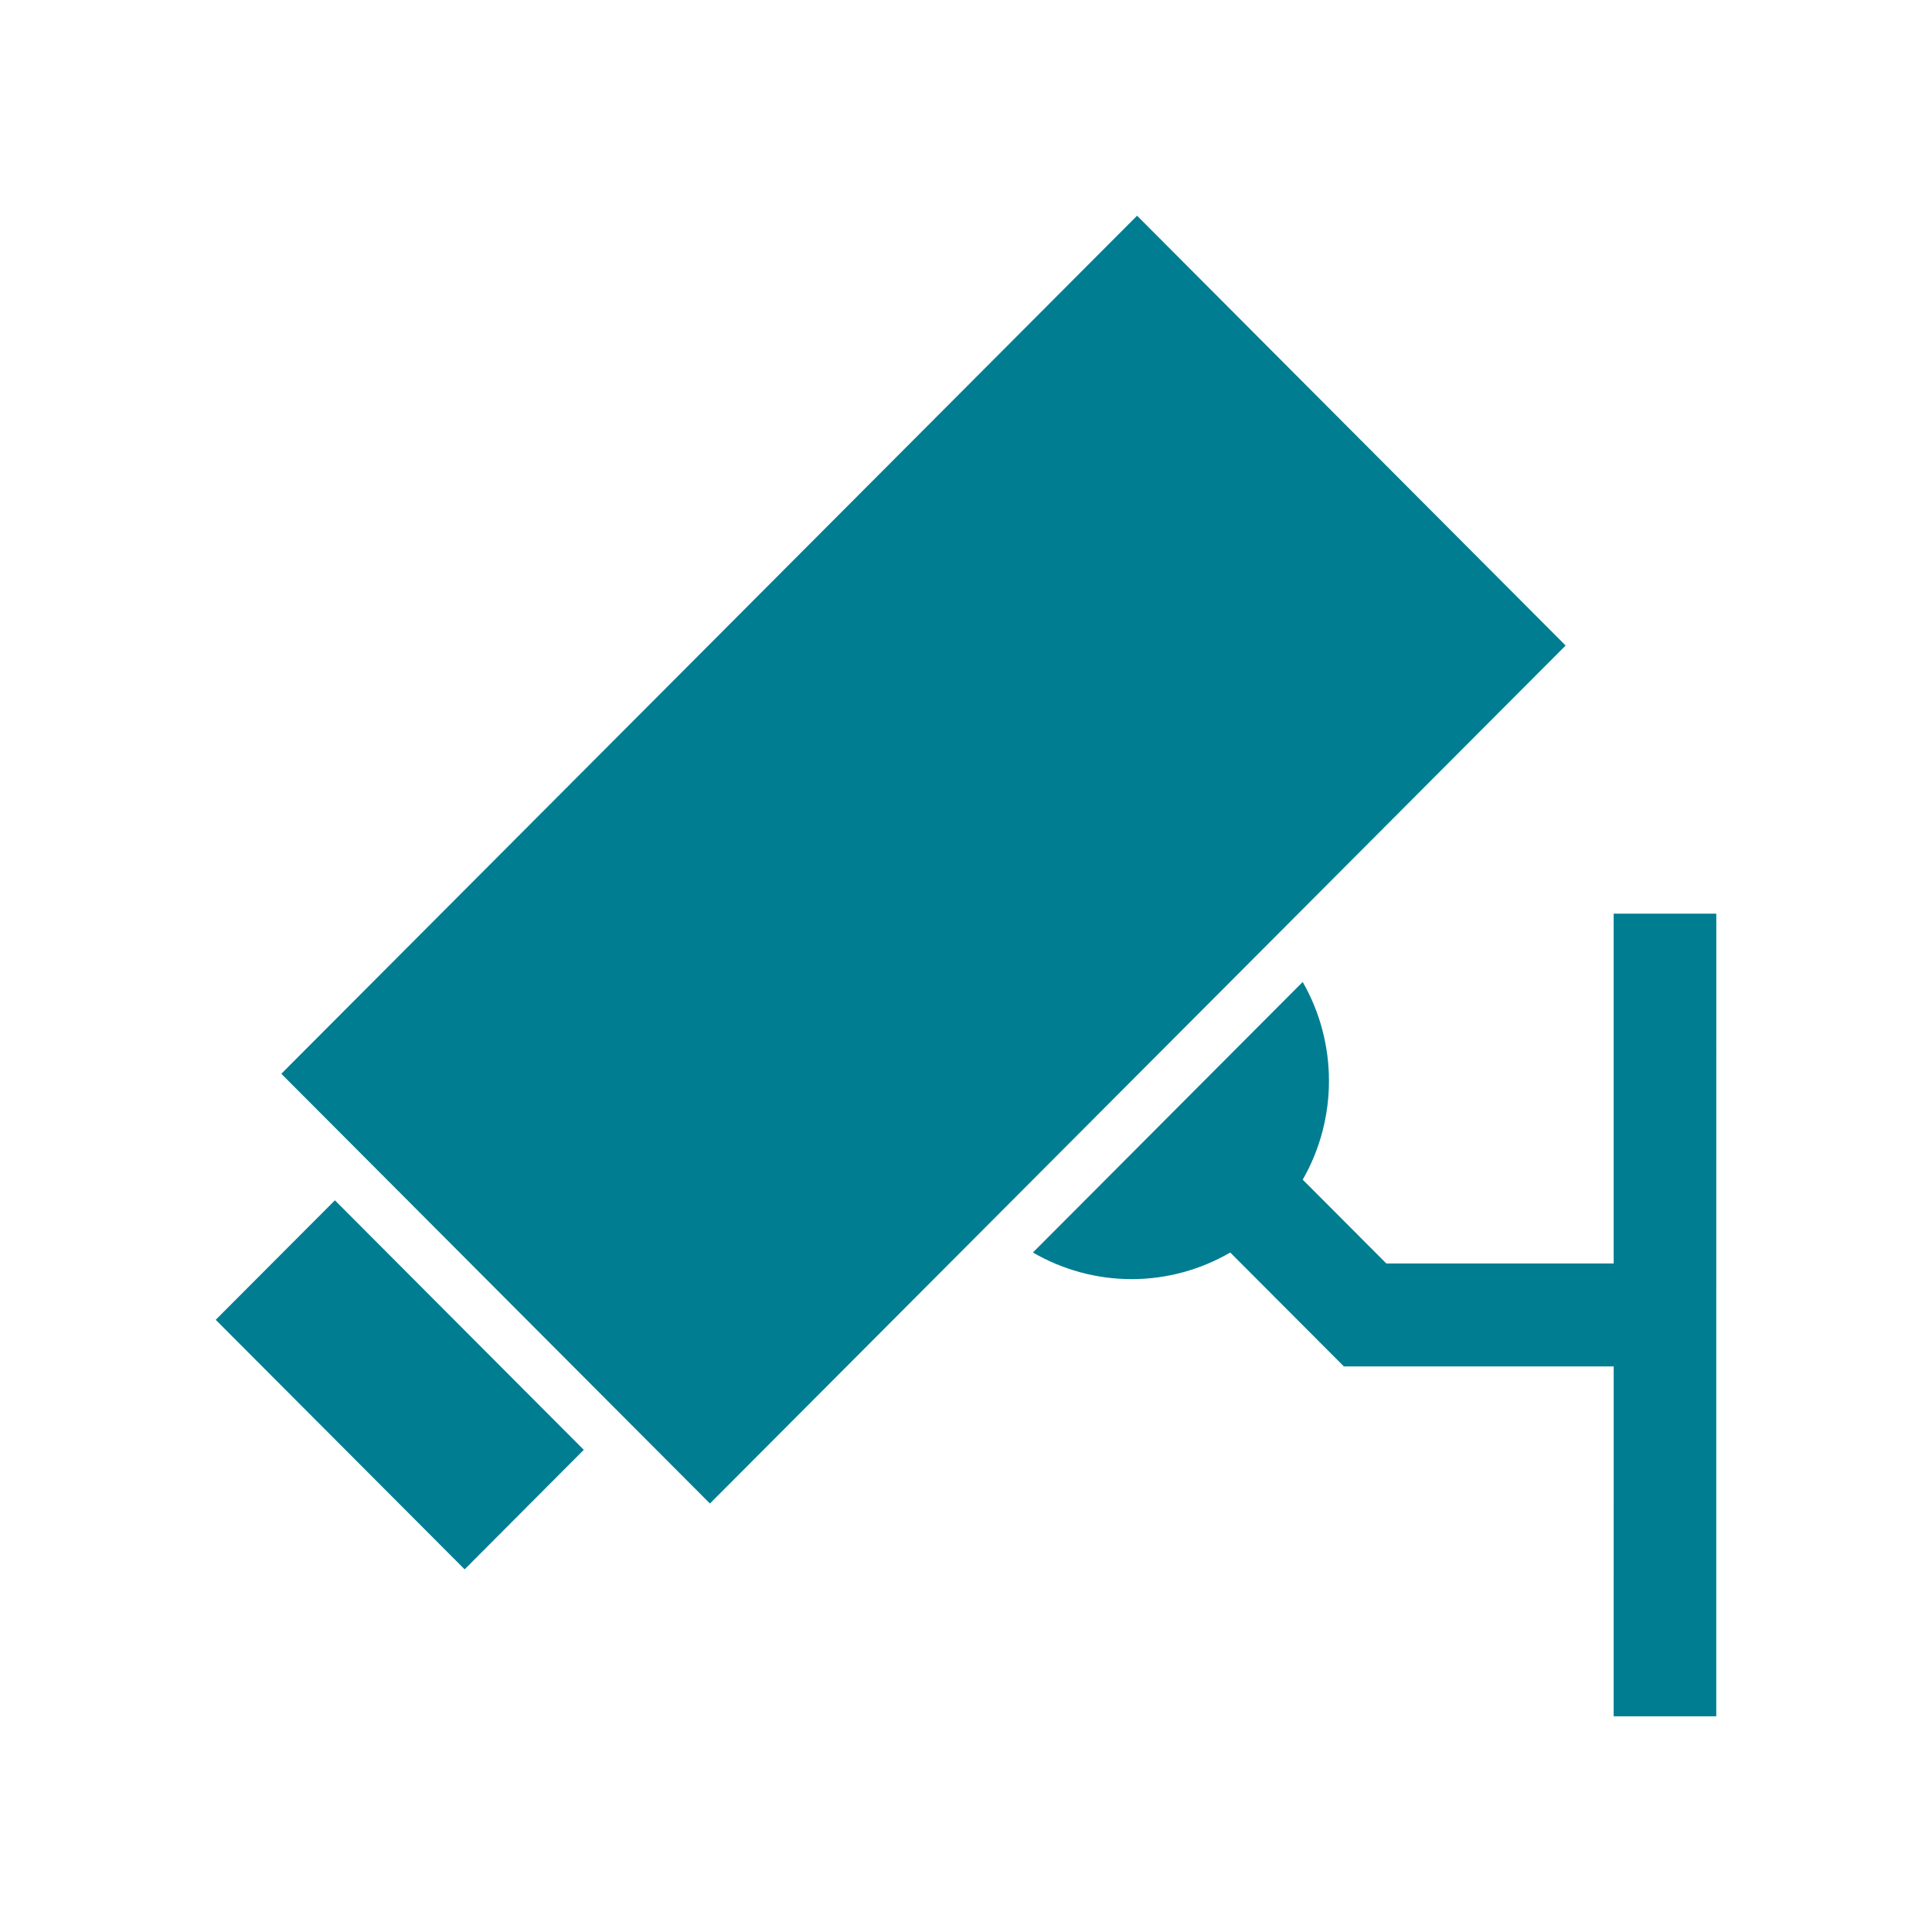 <svg width="207" height="207" viewBox="0 0 207 207" fill="none" xmlns="http://www.w3.org/2000/svg">
<path d="M49.783 168.144L62.548 155.341L35.883 128.605L23.112 141.408L49.783 168.144ZM172.889 135.373H148.537L139.577 126.392C143.327 119.855 143.327 111.751 139.574 105.211L110.669 134.197C113.851 136.041 117.462 137.047 121.243 137.05C125.012 137.047 128.629 136.044 131.811 134.197L143.99 146.403H172.895L172.892 183.888H183.885L183.889 97.894L172.892 97.891V135.373H172.889ZM30.142 115.046L76.065 161.092L167.746 69.164L121.829 23.112L30.142 115.046Z" fill="#017D91"/>
</svg>
